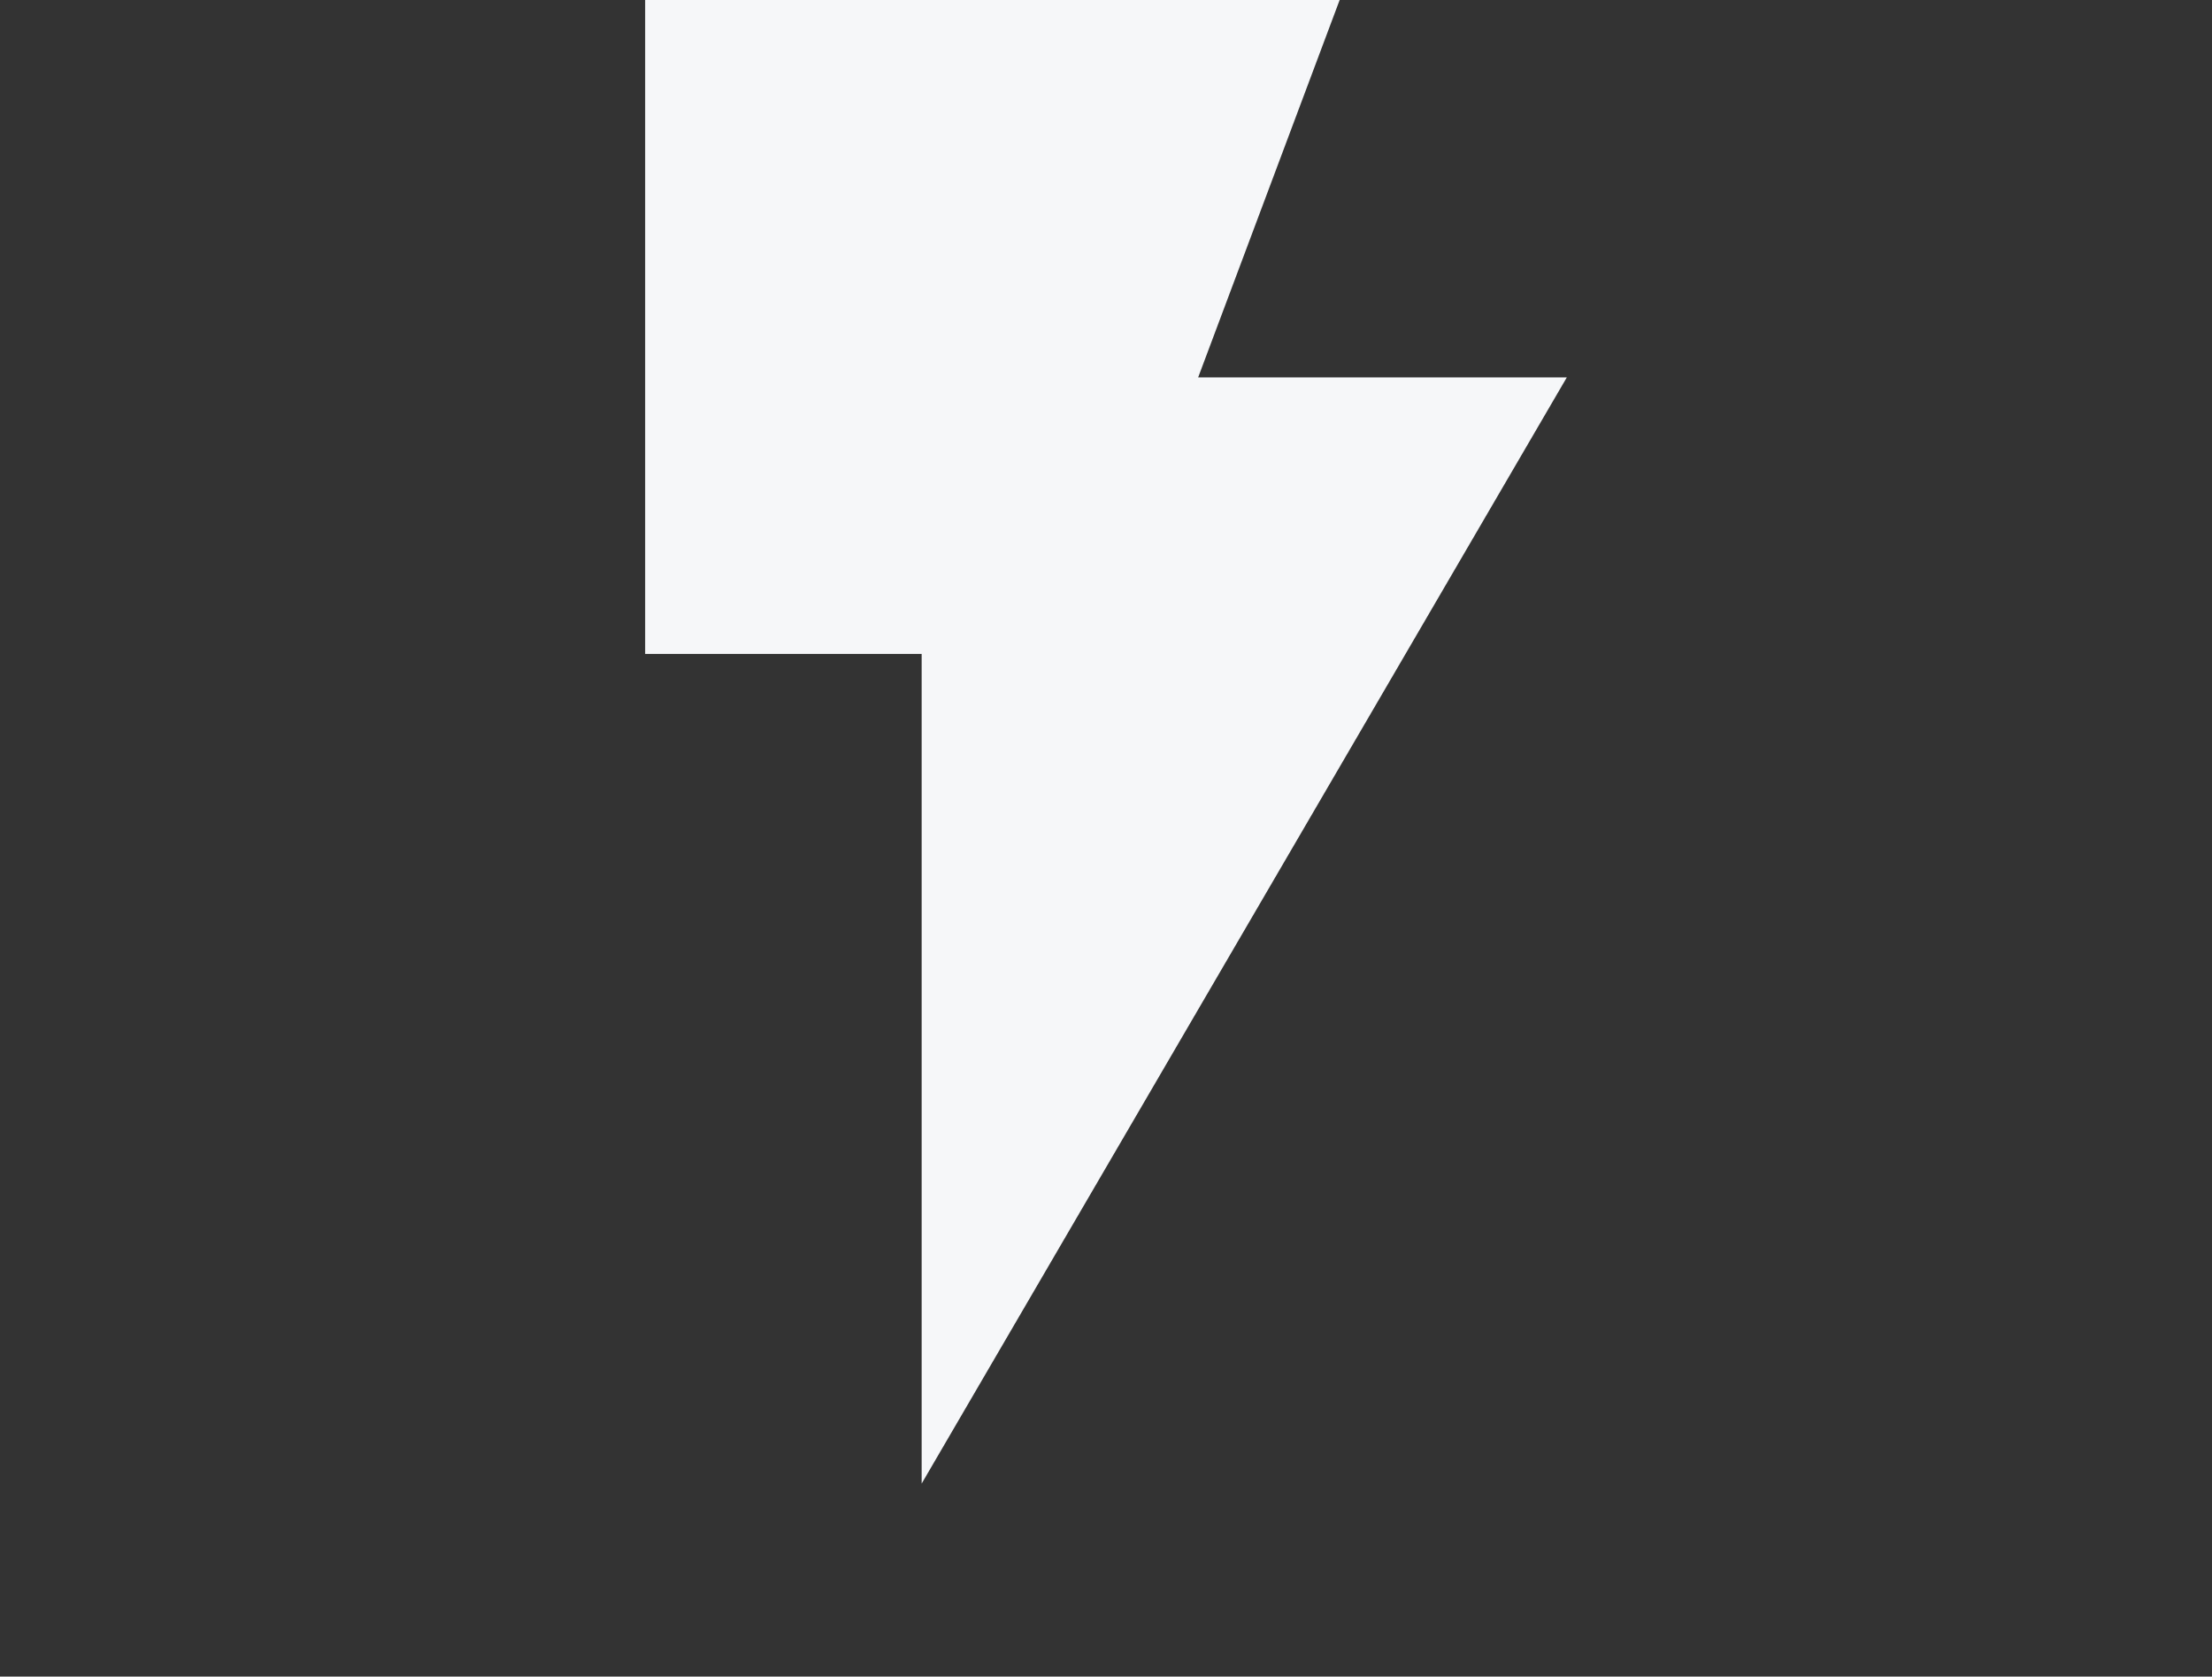 <svg width="128" height="97" viewBox="0 0 128 97" fill="none" xmlns="http://www.w3.org/2000/svg">
<rect x="0" y="0" width="128" height="97" fill="#333333" stroke="none"/>
<g id="flash_on">
<path id="Vector" d="M37.333 -20.833V37.834H53.333V85.834L90.666 21.834H69.333L85.333 -20.833H37.333Z" fill="#F6F7F9"/>
</g>
</svg>
